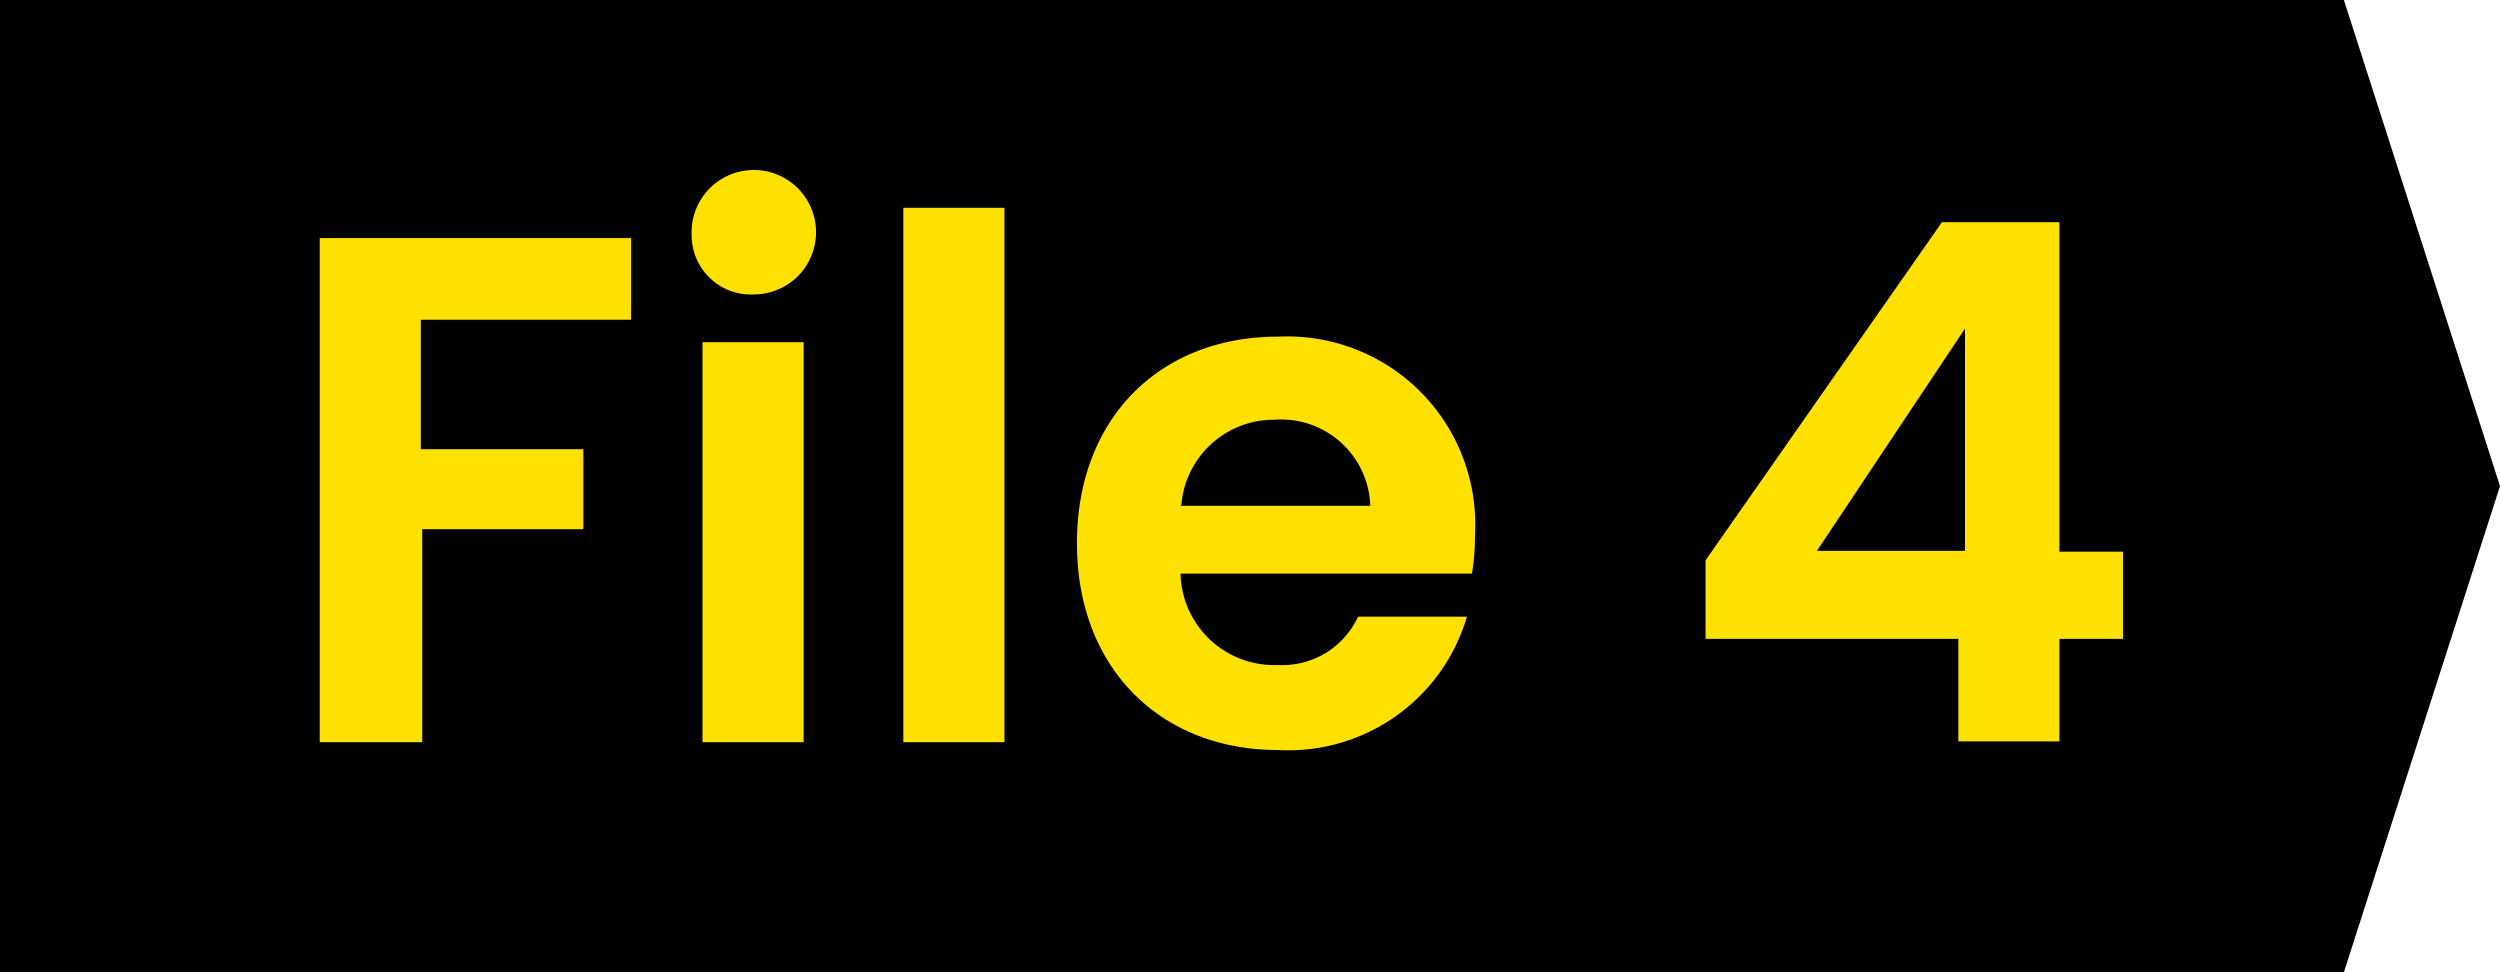 <svg xmlns="http://www.w3.org/2000/svg" width="90" height="35"><path d="M84.38 35H0V0h84.38L90 17.5 84.38 35z"/><path d="M11.51 8.57h11.21v2.94h-7.57v4.66H21v2.88h-5.8v7.67h-3.69zm13.39-.1a2.24 2.24 0 112.24 2.13 2.13 2.13 0 01-2.24-2.13zm.39 3.85h3.64v14.4h-3.64zm7.23-4.84h3.64v19.24h-3.64zM46 27c-4.19 0-7.23-2.92-7.23-7.44s3-7.44 7.23-7.44a6.77 6.77 0 017.1 7.13 8.26 8.26 0 01-.11 1.4H42.5a3.37 3.37 0 003.5 3.29 3 3 0 002.89-1.74h3.92A6.7 6.7 0 0146 27zm-3.51-8.79h6.84a3.21 3.21 0 00-3.44-3.1 3.34 3.34 0 00-3.36 3.06zM70.5 23h-9.1v-2.83L69.91 8h4.23v11.86h2.29V23h-2.29v3.69H70.5zm.24-3.17v-8l-5.33 8z" fill="#ffe100"/></svg>